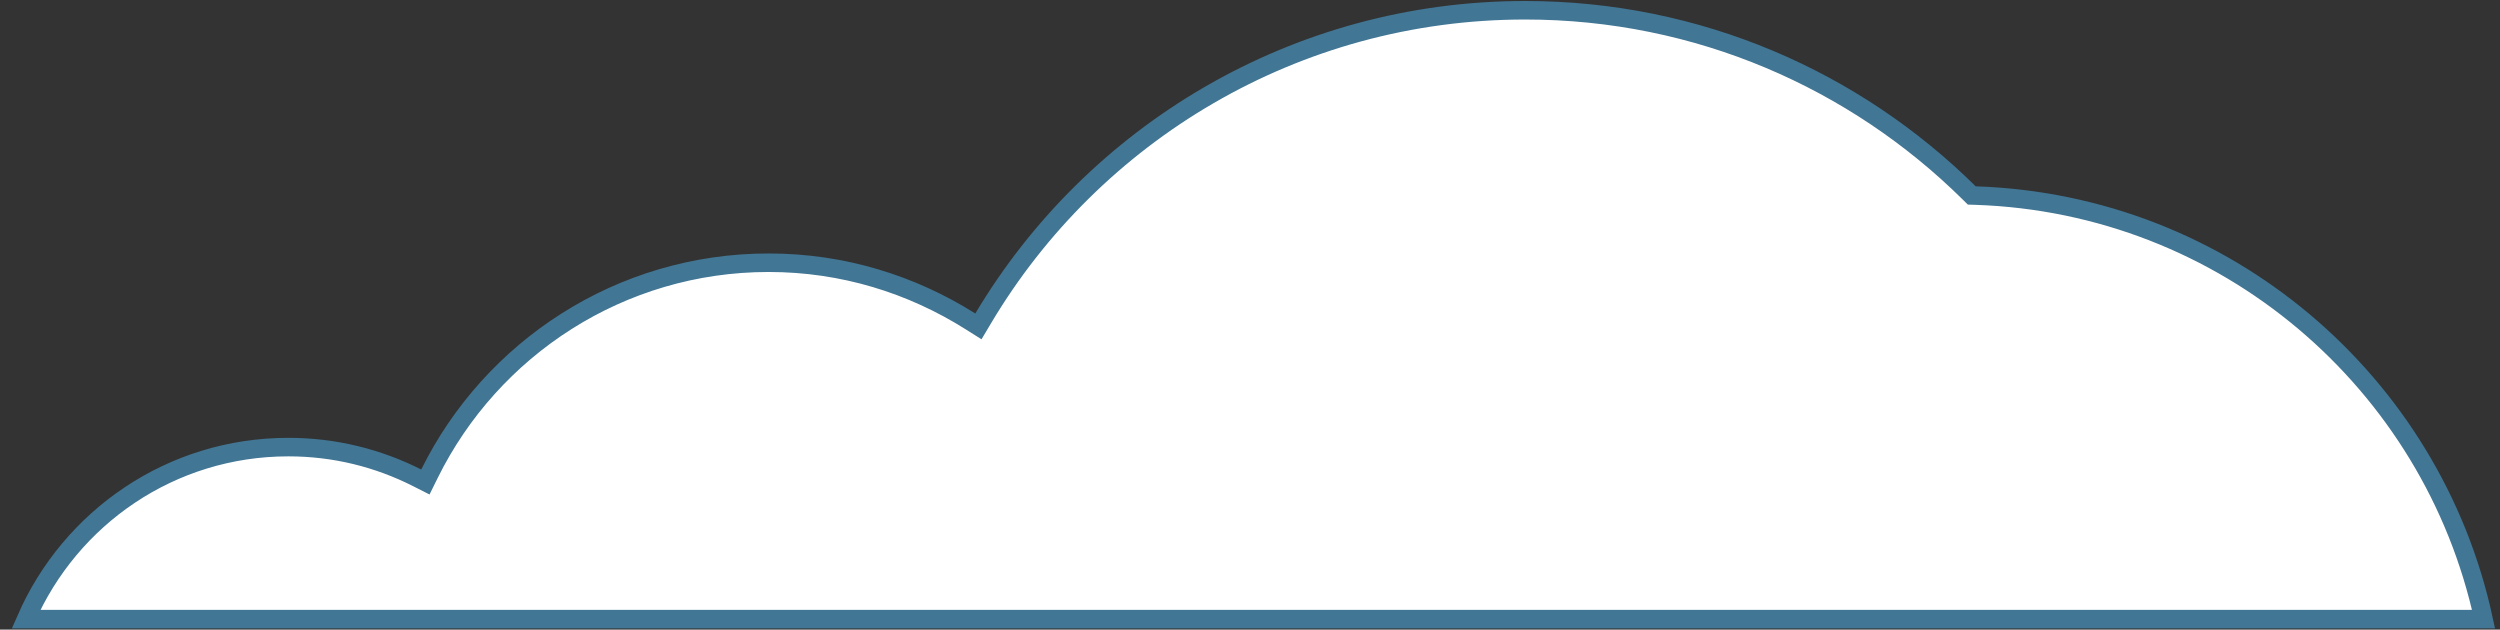 <?xml version="1.0" encoding="UTF-8"?> <svg xmlns="http://www.w3.org/2000/svg" width="135" height="34" viewBox="0 0 135 34" fill="none"><rect x="0" y="0" width="135" height="34" fill="#333333" stroke="none"/> <path d="M134.111 33.432H1.406C3.797 27.954 9.229 24.143 15.572 24.143C18.069 24.143 20.418 24.737 22.52 25.8L22.97 26.028L23.194 25.575C26.534 18.821 33.487 14.187 41.51 14.187C45.521 14.187 49.233 15.357 52.4 17.352L52.834 17.625L53.096 17.185C59.034 7.22 69.929 0.554 82.358 0.554C91.717 0.554 100.171 4.327 106.336 10.417L106.476 10.555L106.671 10.561C120.174 11.006 131.339 20.639 134.111 33.432Z" fill="white" stroke="#417695"></path> </svg> 